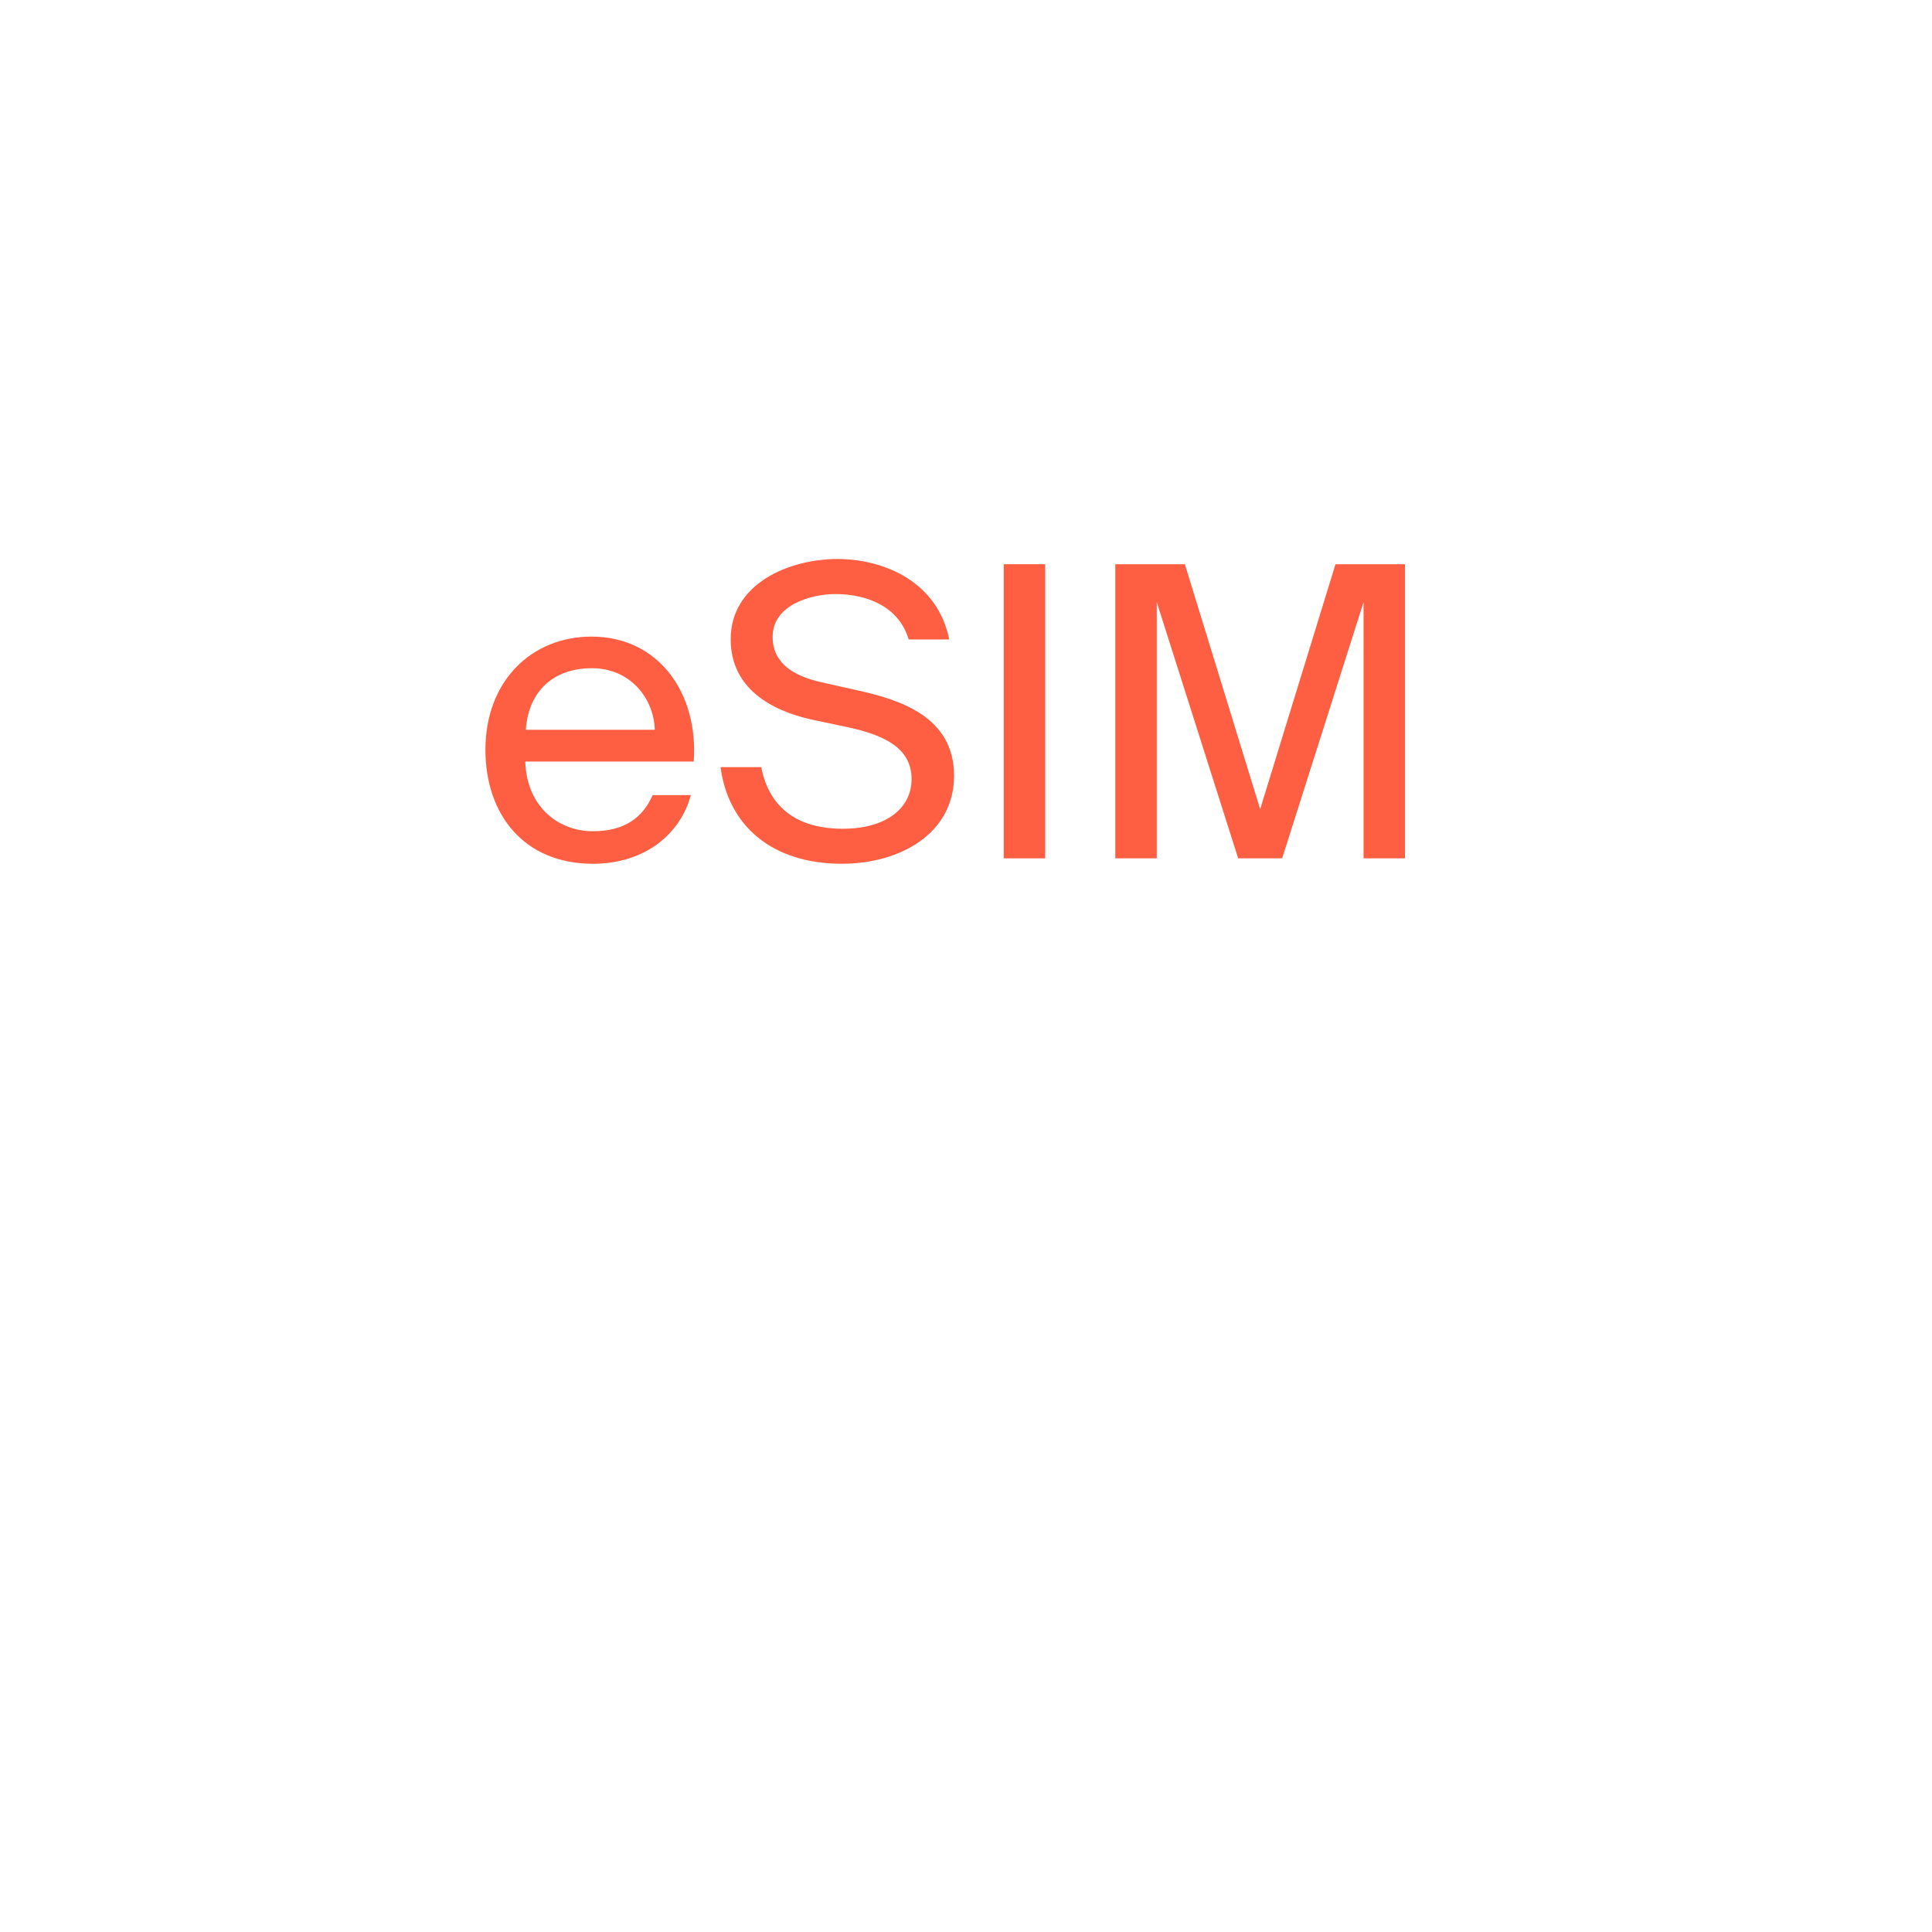 <svg width="50" height="50" viewBox="0 0 50 50" fill="none" xmlns="http://www.w3.org/2000/svg">
<path d="M37.667 18.781H12.332C11.044 18.781 10.088 19.816 10.088 21.092V35.89C10.088 37.166 11.044 38.201 12.332 38.201H37.667C38.955 38.201 39.91 37.166 39.91 35.89V21.092C39.91 19.816 38.955 18.781 37.667 18.781Z" stroke="white" stroke-width="0.155" stroke-miterlimit="10"/>
<path d="M20.16 28.939H21.172L19.461 35.798H18.291L16.966 30.161L15.67 35.798H14.5L12.761 28.939H13.819L15.143 34.701L16.412 28.939H17.545L18.897 34.701L20.165 28.939H20.16Z" fill="white"/>
<path d="M23.83 35.923C22.651 35.923 21.392 35.119 21.392 33.275C21.392 31.43 22.651 30.626 23.83 30.626C25.01 30.626 26.269 31.43 26.269 33.275C26.269 35.119 25.01 35.923 23.83 35.923ZM25.35 33.275C25.35 31.922 24.604 31.383 23.83 31.383C23.056 31.383 22.31 31.885 22.31 33.275C22.31 34.664 23.056 35.166 23.83 35.166C24.604 35.166 25.35 34.58 25.35 33.275Z" fill="white"/>
<path d="M29.351 31.569C28.558 31.569 28.162 32.015 28.162 33.13V35.798H27.304V30.709H28.143V31.597C28.399 31.021 28.917 30.7 29.579 30.681C29.663 30.681 29.738 30.681 29.836 30.691V31.606C29.654 31.588 29.495 31.569 29.355 31.569H29.351Z" fill="white"/>
<path d="M30.656 35.798V28.939H31.514V35.798H30.656Z" fill="white"/>
<path d="M37.227 28.939V35.798H36.369V35.031C36.056 35.57 35.52 35.919 34.704 35.919C33.543 35.919 32.531 34.952 32.531 33.27C32.531 31.588 33.543 30.621 34.704 30.621C35.865 30.621 36.056 30.97 36.369 31.509V28.934H37.227V28.939ZM33.468 33.275C33.468 34.487 34.047 35.184 34.923 35.184C35.8 35.184 36.406 34.617 36.406 33.275C36.406 31.931 35.688 31.364 34.923 31.364C34.158 31.364 33.468 32.066 33.468 33.275Z" fill="white"/>
<g filter="url(#filter0_d_5392_2976)">
<path d="M37.669 12H12.331C11.044 12 10 13.04 10 14.324V23.418C10 24.701 11.044 25.741 12.331 25.741H37.669C38.956 25.741 40 24.701 40 23.418V14.324C40 13.04 38.956 12 37.669 12Z" fill="white"/>
</g>
<path d="M15.342 21.513C16.186 21.513 16.648 21.136 16.89 20.578H17.879C17.618 21.554 16.723 22.354 15.342 22.354C13.552 22.354 12.563 21.071 12.563 19.403C12.563 17.618 13.762 16.475 15.31 16.475C17.035 16.475 18.079 17.925 17.954 19.709H13.594C13.636 20.927 14.498 21.513 15.342 21.513ZM16.946 18.887C16.923 18.088 16.326 17.293 15.315 17.293C14.461 17.293 13.692 17.753 13.608 18.887H16.946Z" fill="#FE5F43"/>
<path d="M24.561 16.549H23.516C23.255 15.666 22.388 15.374 21.619 15.374C21.026 15.374 19.996 15.634 19.996 16.484C19.996 17.158 20.532 17.493 21.236 17.651L22.122 17.851C23.293 18.102 24.691 18.543 24.691 20.077C24.691 21.568 23.302 22.354 21.787 22.354C19.987 22.354 18.849 21.378 18.648 19.854H19.702C19.903 20.904 20.639 21.448 21.81 21.448C22.938 21.448 23.591 20.913 23.591 20.165C23.591 19.366 22.905 19.031 21.95 18.822L21.003 18.622C19.959 18.39 18.91 17.814 18.91 16.545C18.91 15.095 20.434 14.467 21.67 14.467C22.905 14.467 24.272 15.076 24.565 16.545L24.561 16.549Z" fill="#FE5F43"/>
<path d="M25.977 22.214V14.602H27.05V22.214H25.977Z" fill="#FE5F43"/>
<path d="M29.937 15.583V22.214H28.864V14.602H30.664L32.613 20.941L34.562 14.602H36.362V22.214H35.289V15.583L33.182 22.214H32.044L29.937 15.583Z" fill="#FE5F43"/>
<defs>
<filter id="filter0_d_5392_2976" x="8.761" y="12" width="32.478" height="16.219" filterUnits="userSpaceOnUse" color-interpolation-filters="sRGB">
<feFlood flood-opacity="0" result="BackgroundImageFix"/>
<feColorMatrix in="SourceAlpha" type="matrix" values="0 0 0 0 0 0 0 0 0 0 0 0 0 0 0 0 0 0 127 0" result="hardAlpha"/>
<feOffset dy="1.239"/>
<feGaussianBlur stdDeviation="0.619"/>
<feComposite in2="hardAlpha" operator="out"/>
<feColorMatrix type="matrix" values="0 0 0 0 0 0 0 0 0 0 0 0 0 0 0 0 0 0 0.15 0"/>
<feBlend mode="normal" in2="BackgroundImageFix" result="effect1_dropShadow_5392_2976"/>
<feBlend mode="normal" in="SourceGraphic" in2="effect1_dropShadow_5392_2976" result="shape"/>
</filter>
</defs>
</svg>
